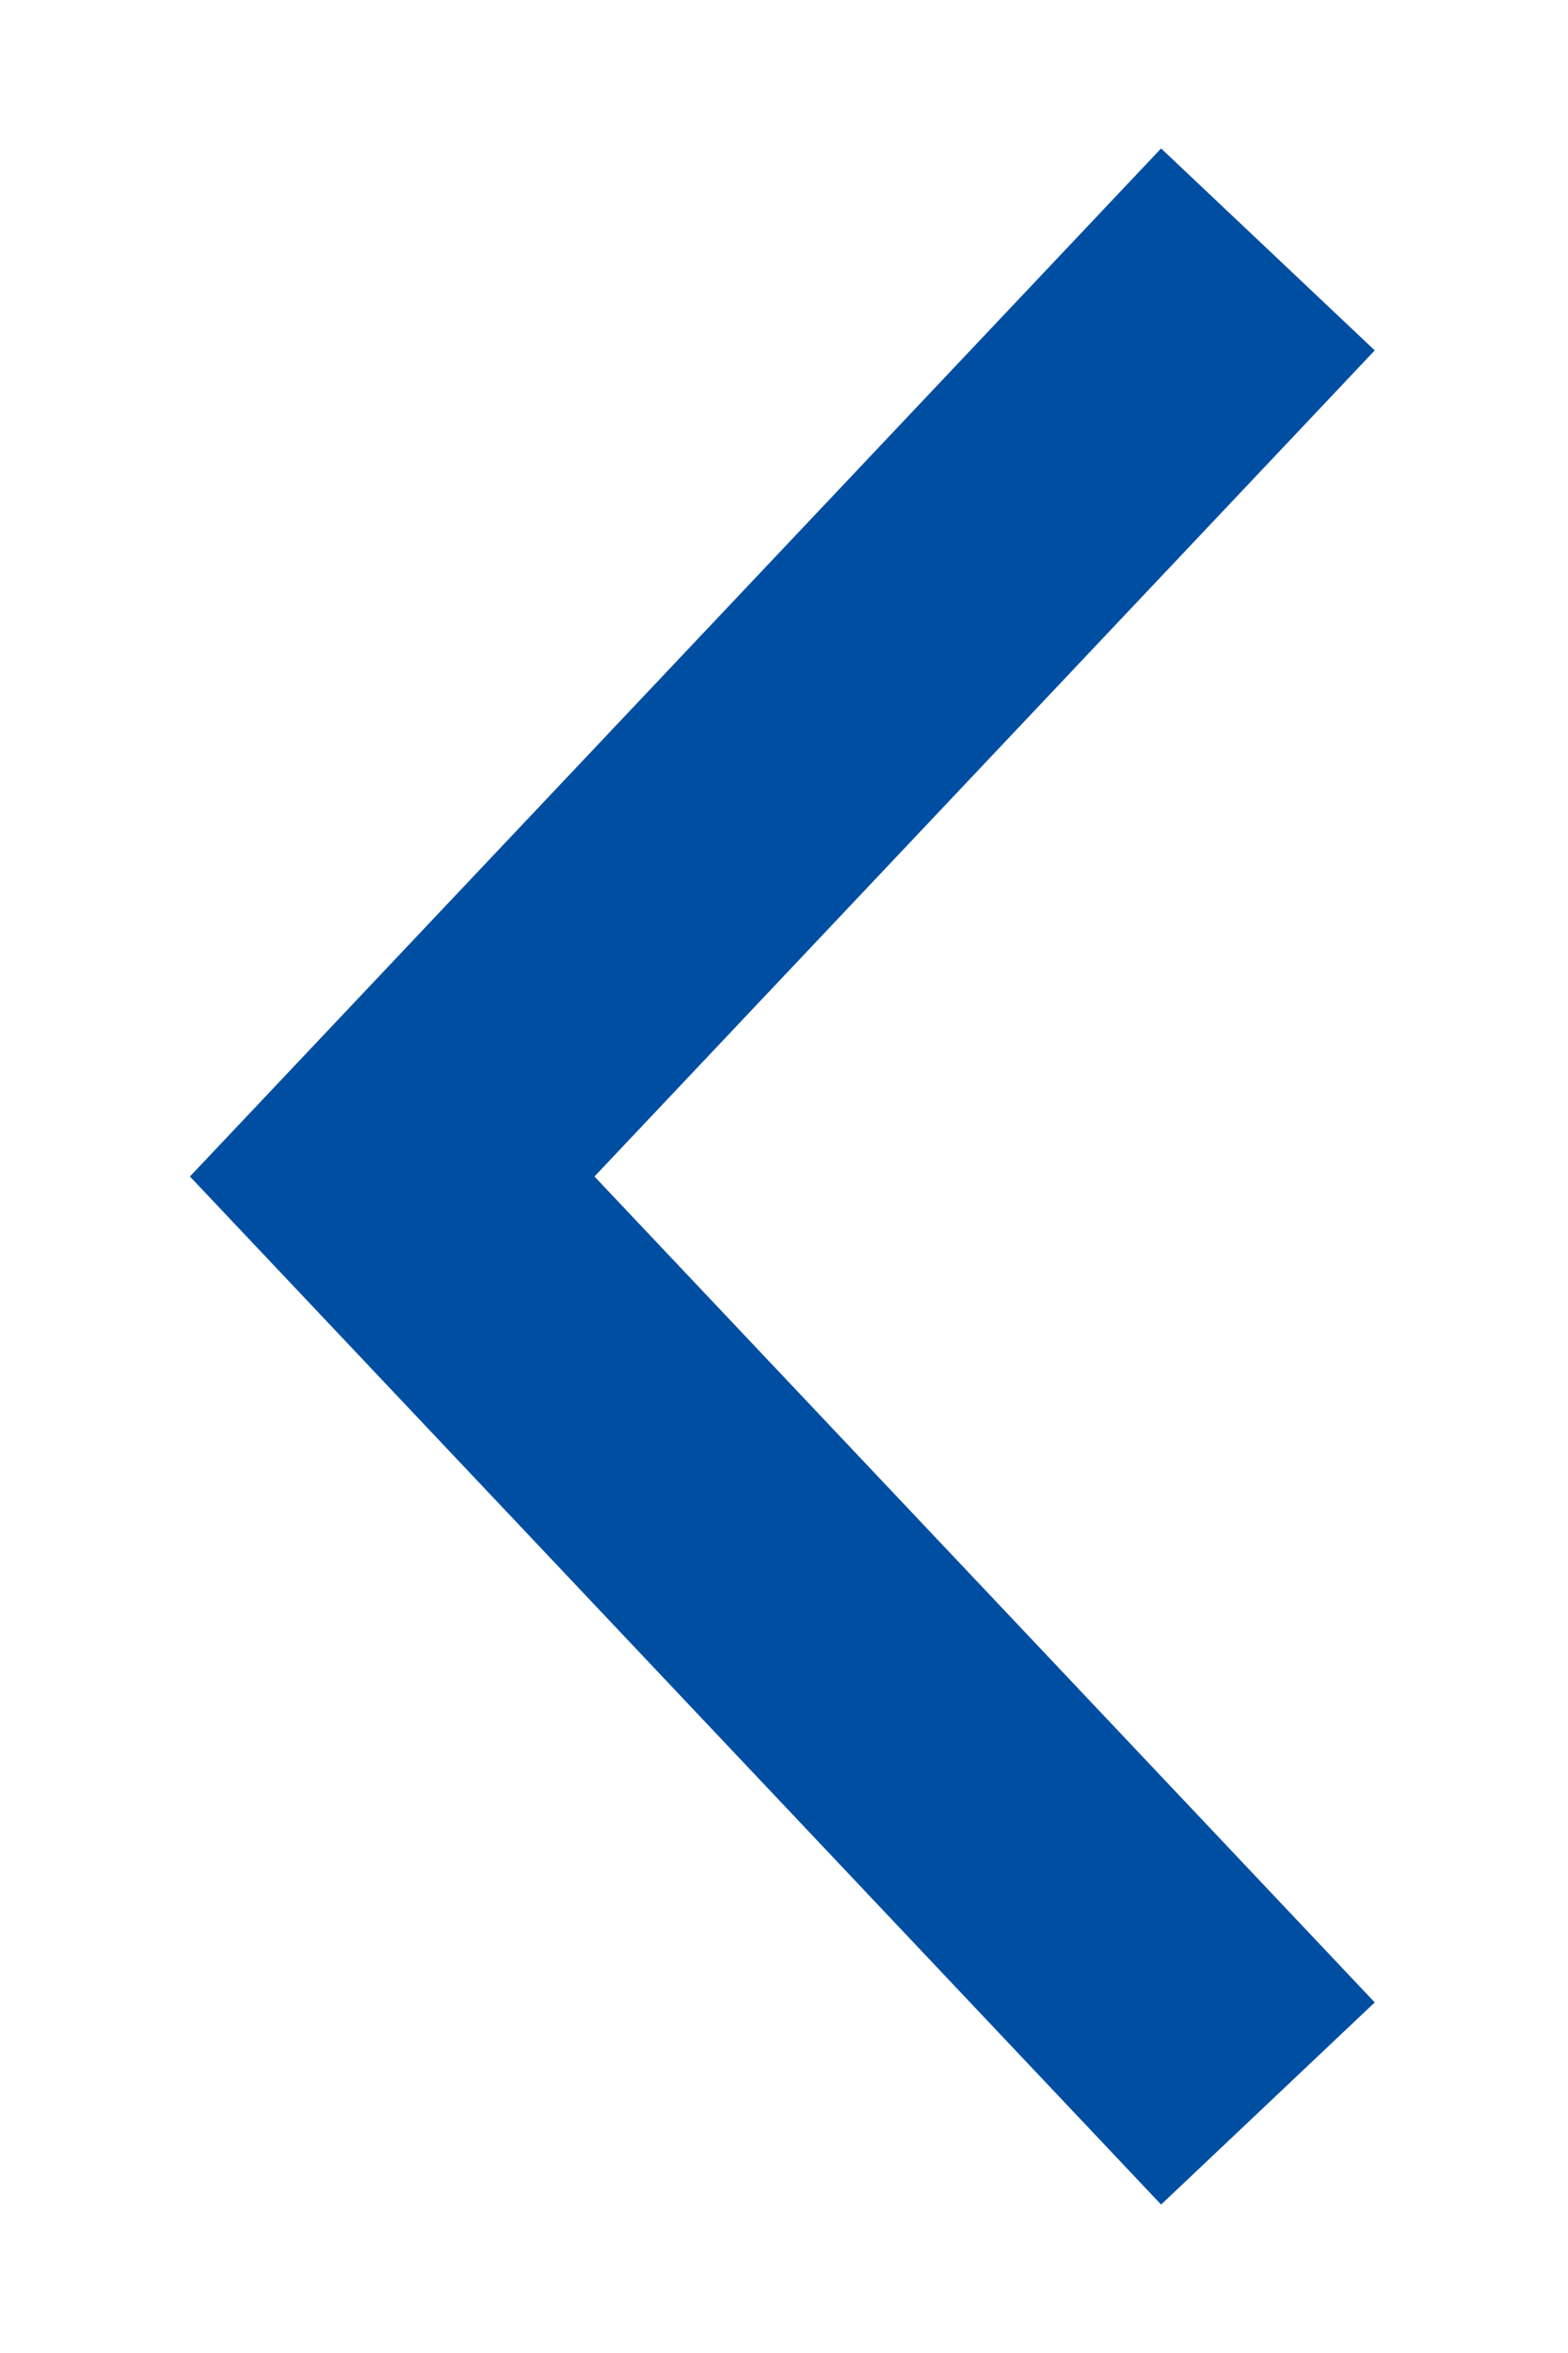 <svg width="8" height="12" viewBox="0 0 8 12" fill="none" xmlns="http://www.w3.org/2000/svg">
<path d="M5.924 11.243L0.969 6L5.924 0.757L7.014 1.787L3.033 6L7.014 10.212L5.924 11.243Z" fill="#004EA2"/>
</svg>
